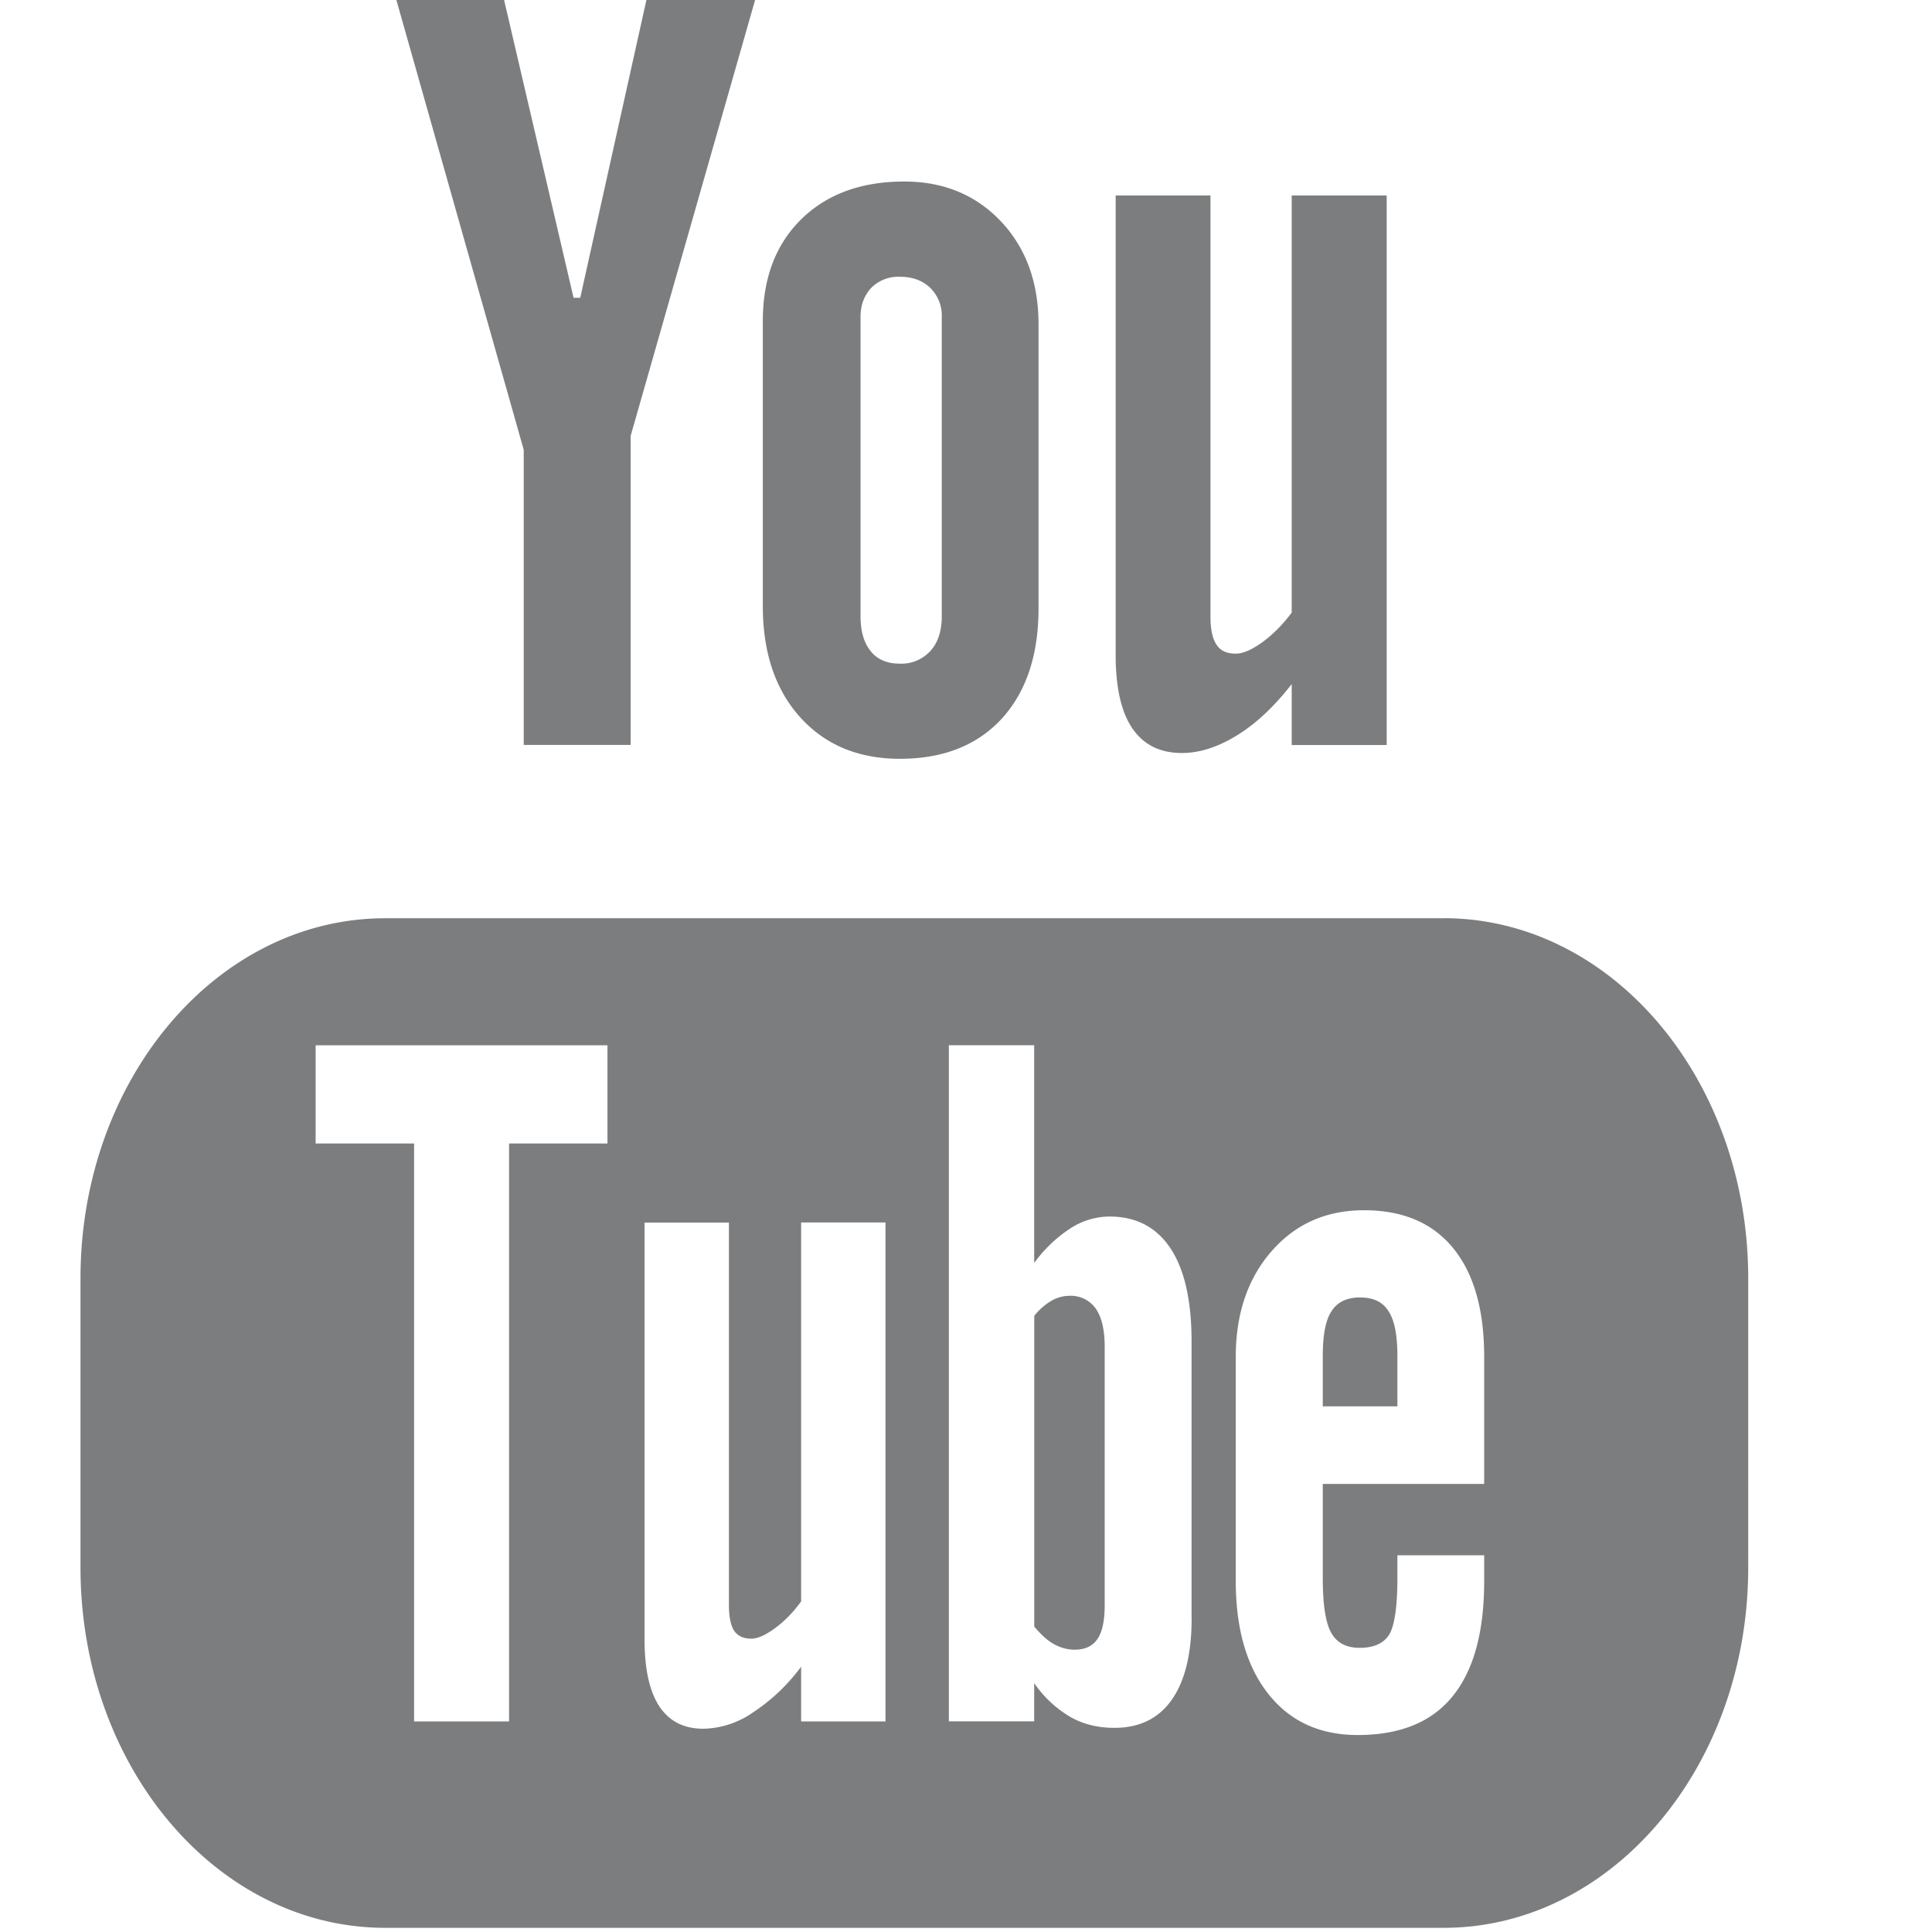 <svg xmlns="http://www.w3.org/2000/svg" width="24" height="24"><g fill="#7B7D7F"><path d="M17.933 11.407H4.784C2.694 11.407 1 13.41 1 15.88v3.594c0 2.47 1.694 4.474 3.784 4.474h13.15c2.089 0 3.783-2.004 3.783-4.474V15.88c0-2.47-1.694-4.474-3.784-4.474zM7.547 14.205H6.324v7.179h-1.18v-7.179H3.921v-1.22h3.625v1.22zM11 21.384H9.952v-.68a2.35 2.35 0 01-.605.573 1.113 1.113 0 01-.608.198c-.244 0-.424-.092-.548-.277-.122-.186-.184-.46-.184-.831v-5.18h1.048v4.754c0 .146.023.252.065.317.045.067.117.098.215.098.076 0 .174-.043.292-.13.119-.087.227-.197.325-.333v-4.707H11v6.198zm3.803-1.28c0 .438-.082.775-.246 1.01-.164.234-.403.35-.713.35-.206 0-.39-.045-.548-.136a1.41 1.41 0 01-.449-.42v.475h-1.06v-8.399h1.06v2.705a1.72 1.72 0 01.45-.43.906.906 0 01.483-.147c.332 0 .584.131.76.395.175.264.262.651.262 1.158v3.44h.001zm3.634-1.67h-2.005v1.168c0 .326.034.552.103.678.07.127.188.19.355.19.174 0 .295-.054.365-.161.067-.108.104-.342.104-.707v-.282h1.078v.318c0 .635-.13 1.114-.395 1.437-.26.32-.654.478-1.176.478-.47 0-.84-.169-1.11-.51-.268-.338-.405-.807-.405-1.404v-2.784c0-.536.15-.976.447-1.314.296-.338.677-.507 1.147-.507.48 0 .849.156 1.106.47.257.314.386.763.386 1.35v1.58z"/><path d="M16.9 16.117c-.167 0-.286.056-.359.171-.074.11-.109.295-.109.556v.626h.927v-.626c0-.26-.037-.447-.111-.556-.07-.115-.188-.17-.348-.17zm-3.614-.02a.447.447 0 00-.222.06.773.773 0 00-.216.189v3.86c.084.1.167.177.248.22.08.043.165.067.254.067.129 0 .222-.044.283-.133.06-.087.09-.228.09-.426v-3.2c0-.211-.036-.369-.11-.477a.38.38 0 00-.327-.16zm-6.78-6.843h1.328V5.415L9.38 0H8.03l-.822 3.699h-.083L6.262 0H4.924l1.582 5.588zm4.674.172c.536 0 .957-.166 1.264-.498.304-.334.457-.79.457-1.374V4.028c0-.52-.156-.948-.467-1.278-.312-.329-.713-.495-1.2-.495-.537 0-.964.157-1.282.47-.317.313-.476.733-.476 1.264v3.538c0 .58.155 1.04.465 1.384.31.343.723.515 1.239.515zm-.49-5.49c0-.148.046-.267.134-.361a.473.473 0 01.352-.137c.156 0 .283.045.379.137a.483.483 0 01.144.362v3.72c0 .181-.047.326-.142.43a.485.485 0 01-.38.157c-.156 0-.277-.05-.361-.155-.083-.102-.126-.246-.126-.433v-3.72zm3.992 5.418c.222 0 .45-.075.684-.219.237-.145.464-.359.68-.637v.757h1.18V2.428h-1.18V7.61c-.11.148-.232.27-.363.367-.134.096-.244.143-.33.143-.11 0-.192-.035-.24-.11-.049-.071-.076-.188-.076-.348V2.428h-1.178v5.705c0 .407.069.711.206.913.14.205.343.308.617.308z"/></g></svg>